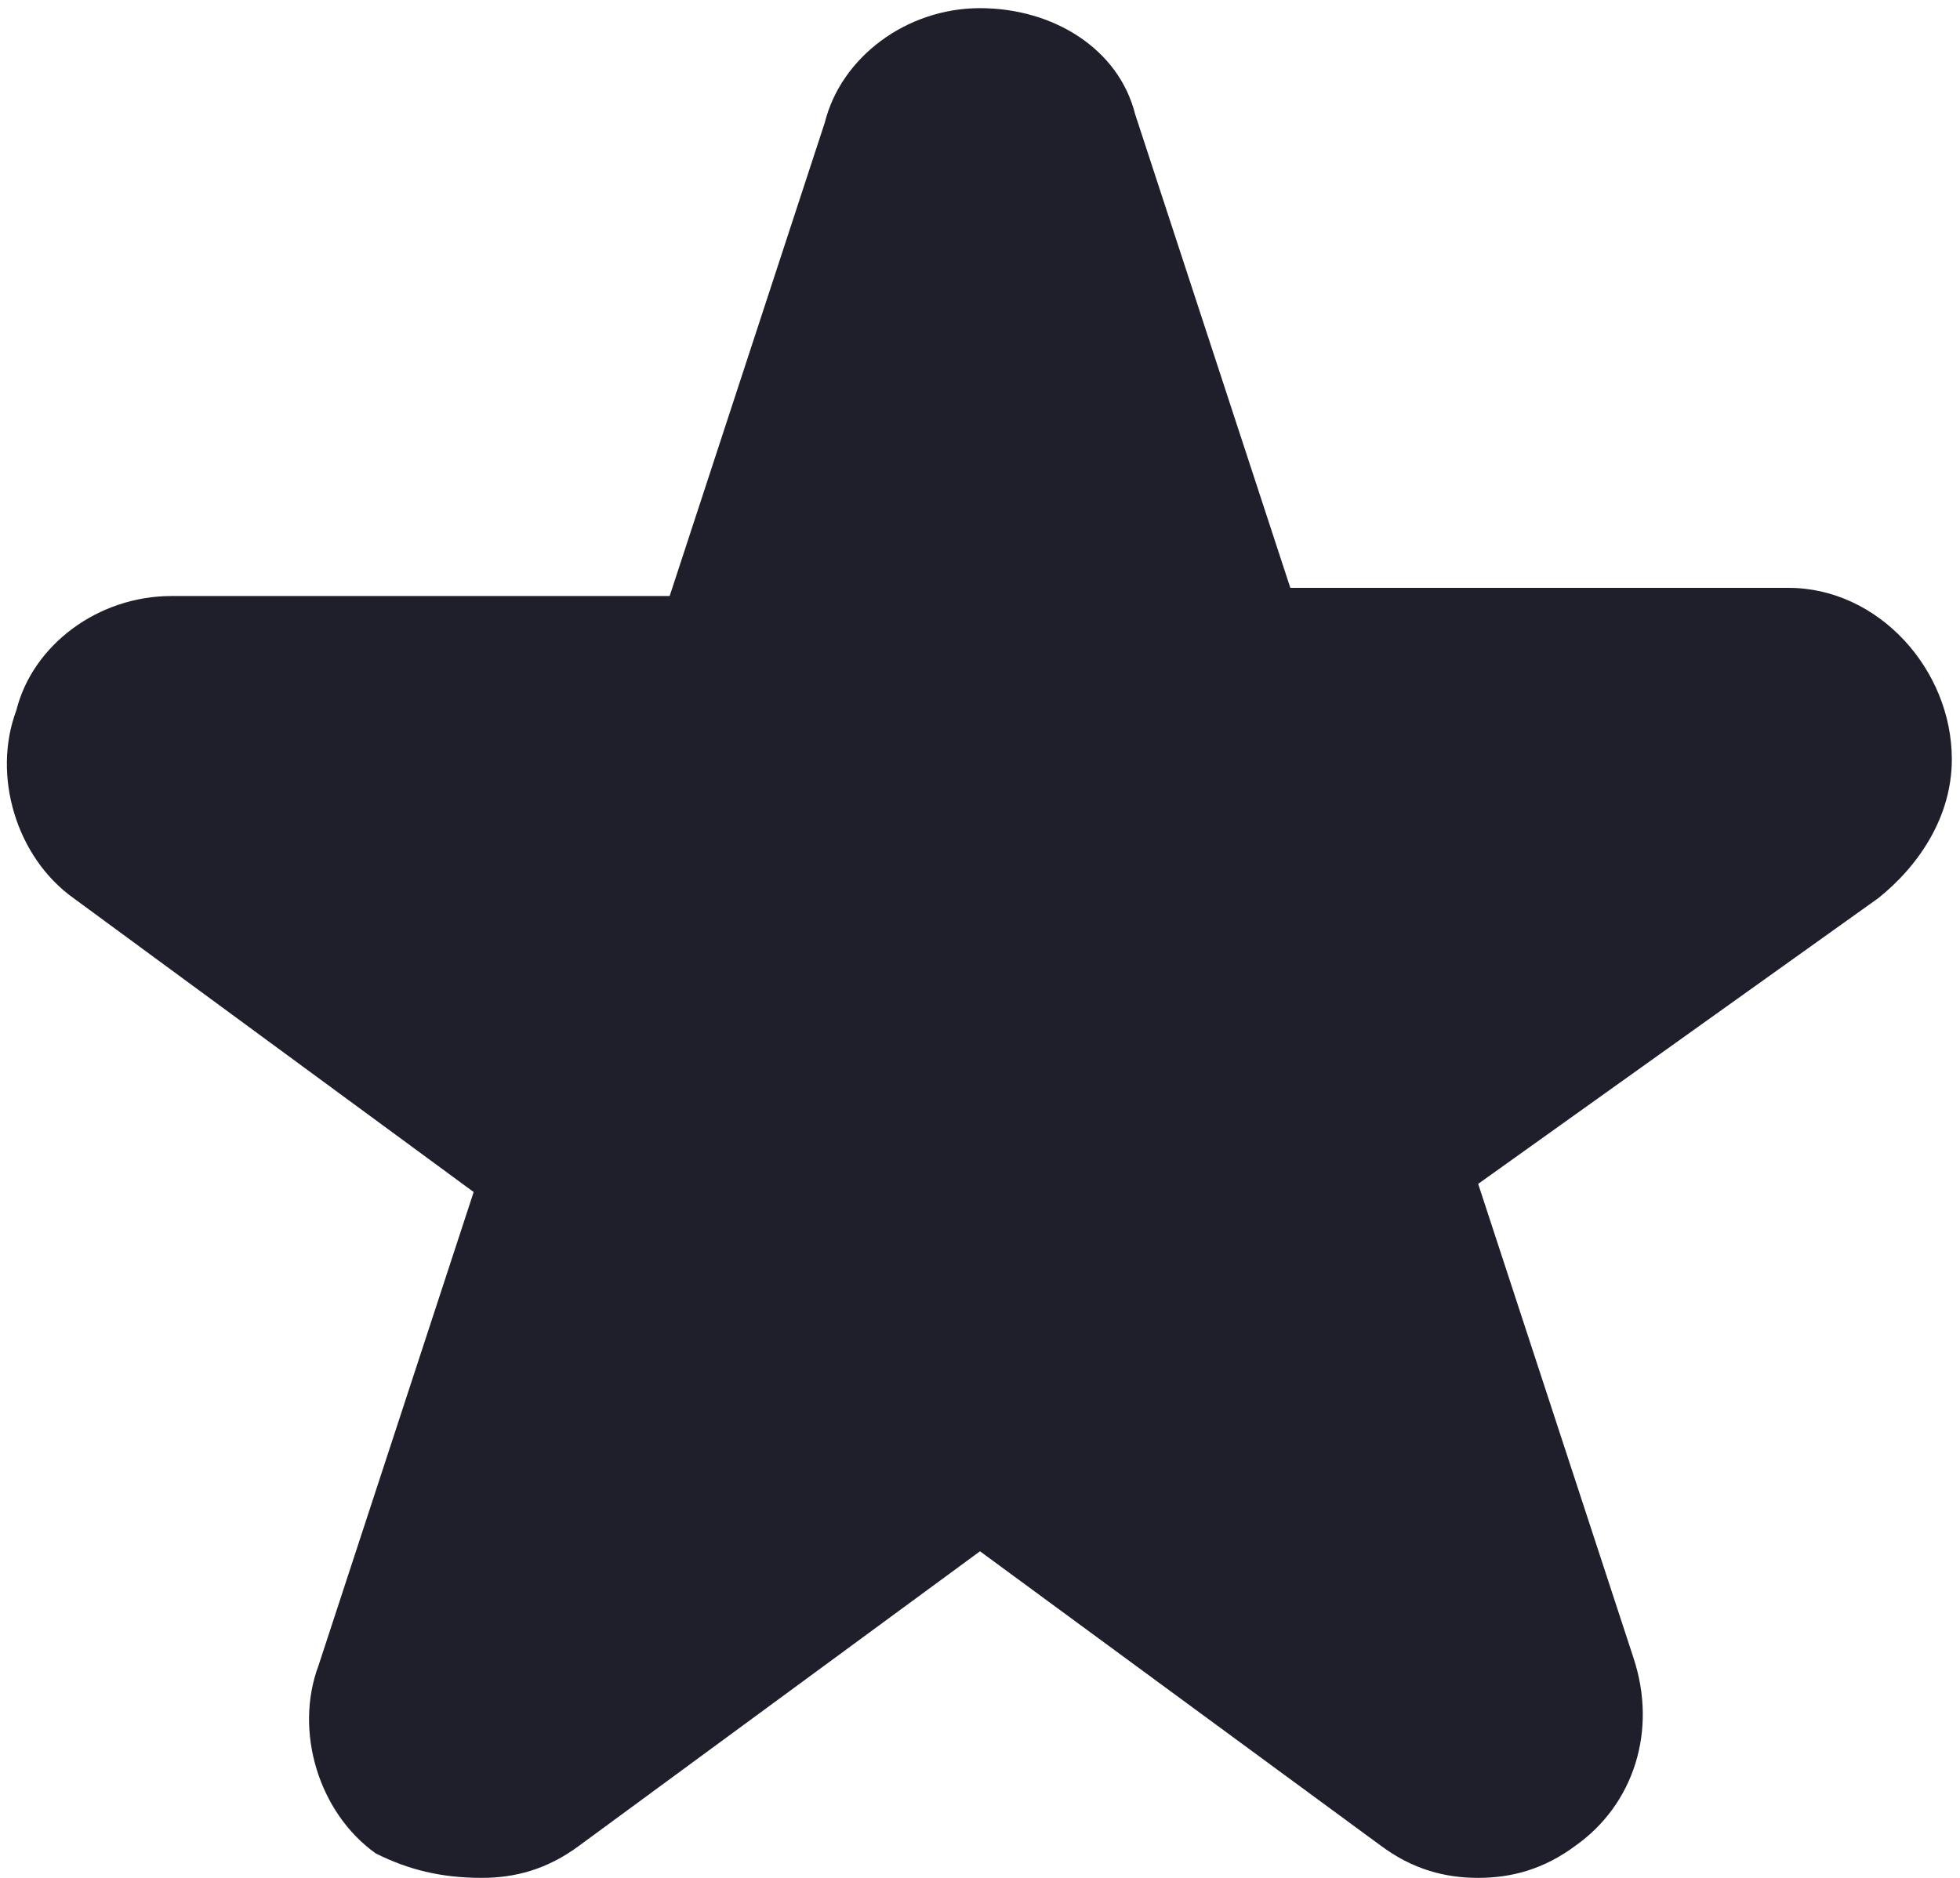 <?xml version="1.0" encoding="utf-8"?>
<!-- Generator: Adobe Illustrator 26.2.1, SVG Export Plug-In . SVG Version: 6.00 Build 0)  -->
<svg version="1.1" id="Layer_1" xmlns="http://www.w3.org/2000/svg" xmlns:xlink="http://www.w3.org/1999/xlink" x="0px" y="0px"
	 viewBox="0 0 24 23" style="enable-background:new 0 0 24 23;" xml:space="preserve">
<style type="text/css">
	.st0{fill:#1F1E2B;}
</style>
<path class="st0" d="M21.9,7.2h-6.1l-1.9-5.8c-0.2-0.8-1-1.3-1.9-1.3c-0.9,0-1.7,0.6-1.9,1.4L8.2,7.3H2.1c-0.9,0-1.7,0.6-1.9,1.4
	c-0.3,0.8,0,1.8,0.7,2.3l4.9,3.6l-1.9,5.8c-0.3,0.8,0,1.8,0.7,2.3C5,22.9,5.4,23,5.9,23c0.4,0,0.8-0.1,1.2-0.4L12,19l4.9,3.6
	c0.4,0.3,0.8,0.4,1.2,0.4c0.4,0,0.8-0.1,1.2-0.4c0.7-0.5,1-1.4,0.7-2.3l-1.9-5.8L23,11c0.5-0.4,0.9-1,0.9-1.7
	C23.9,8.2,23,7.2,21.9,7.2z"/>
</svg>

